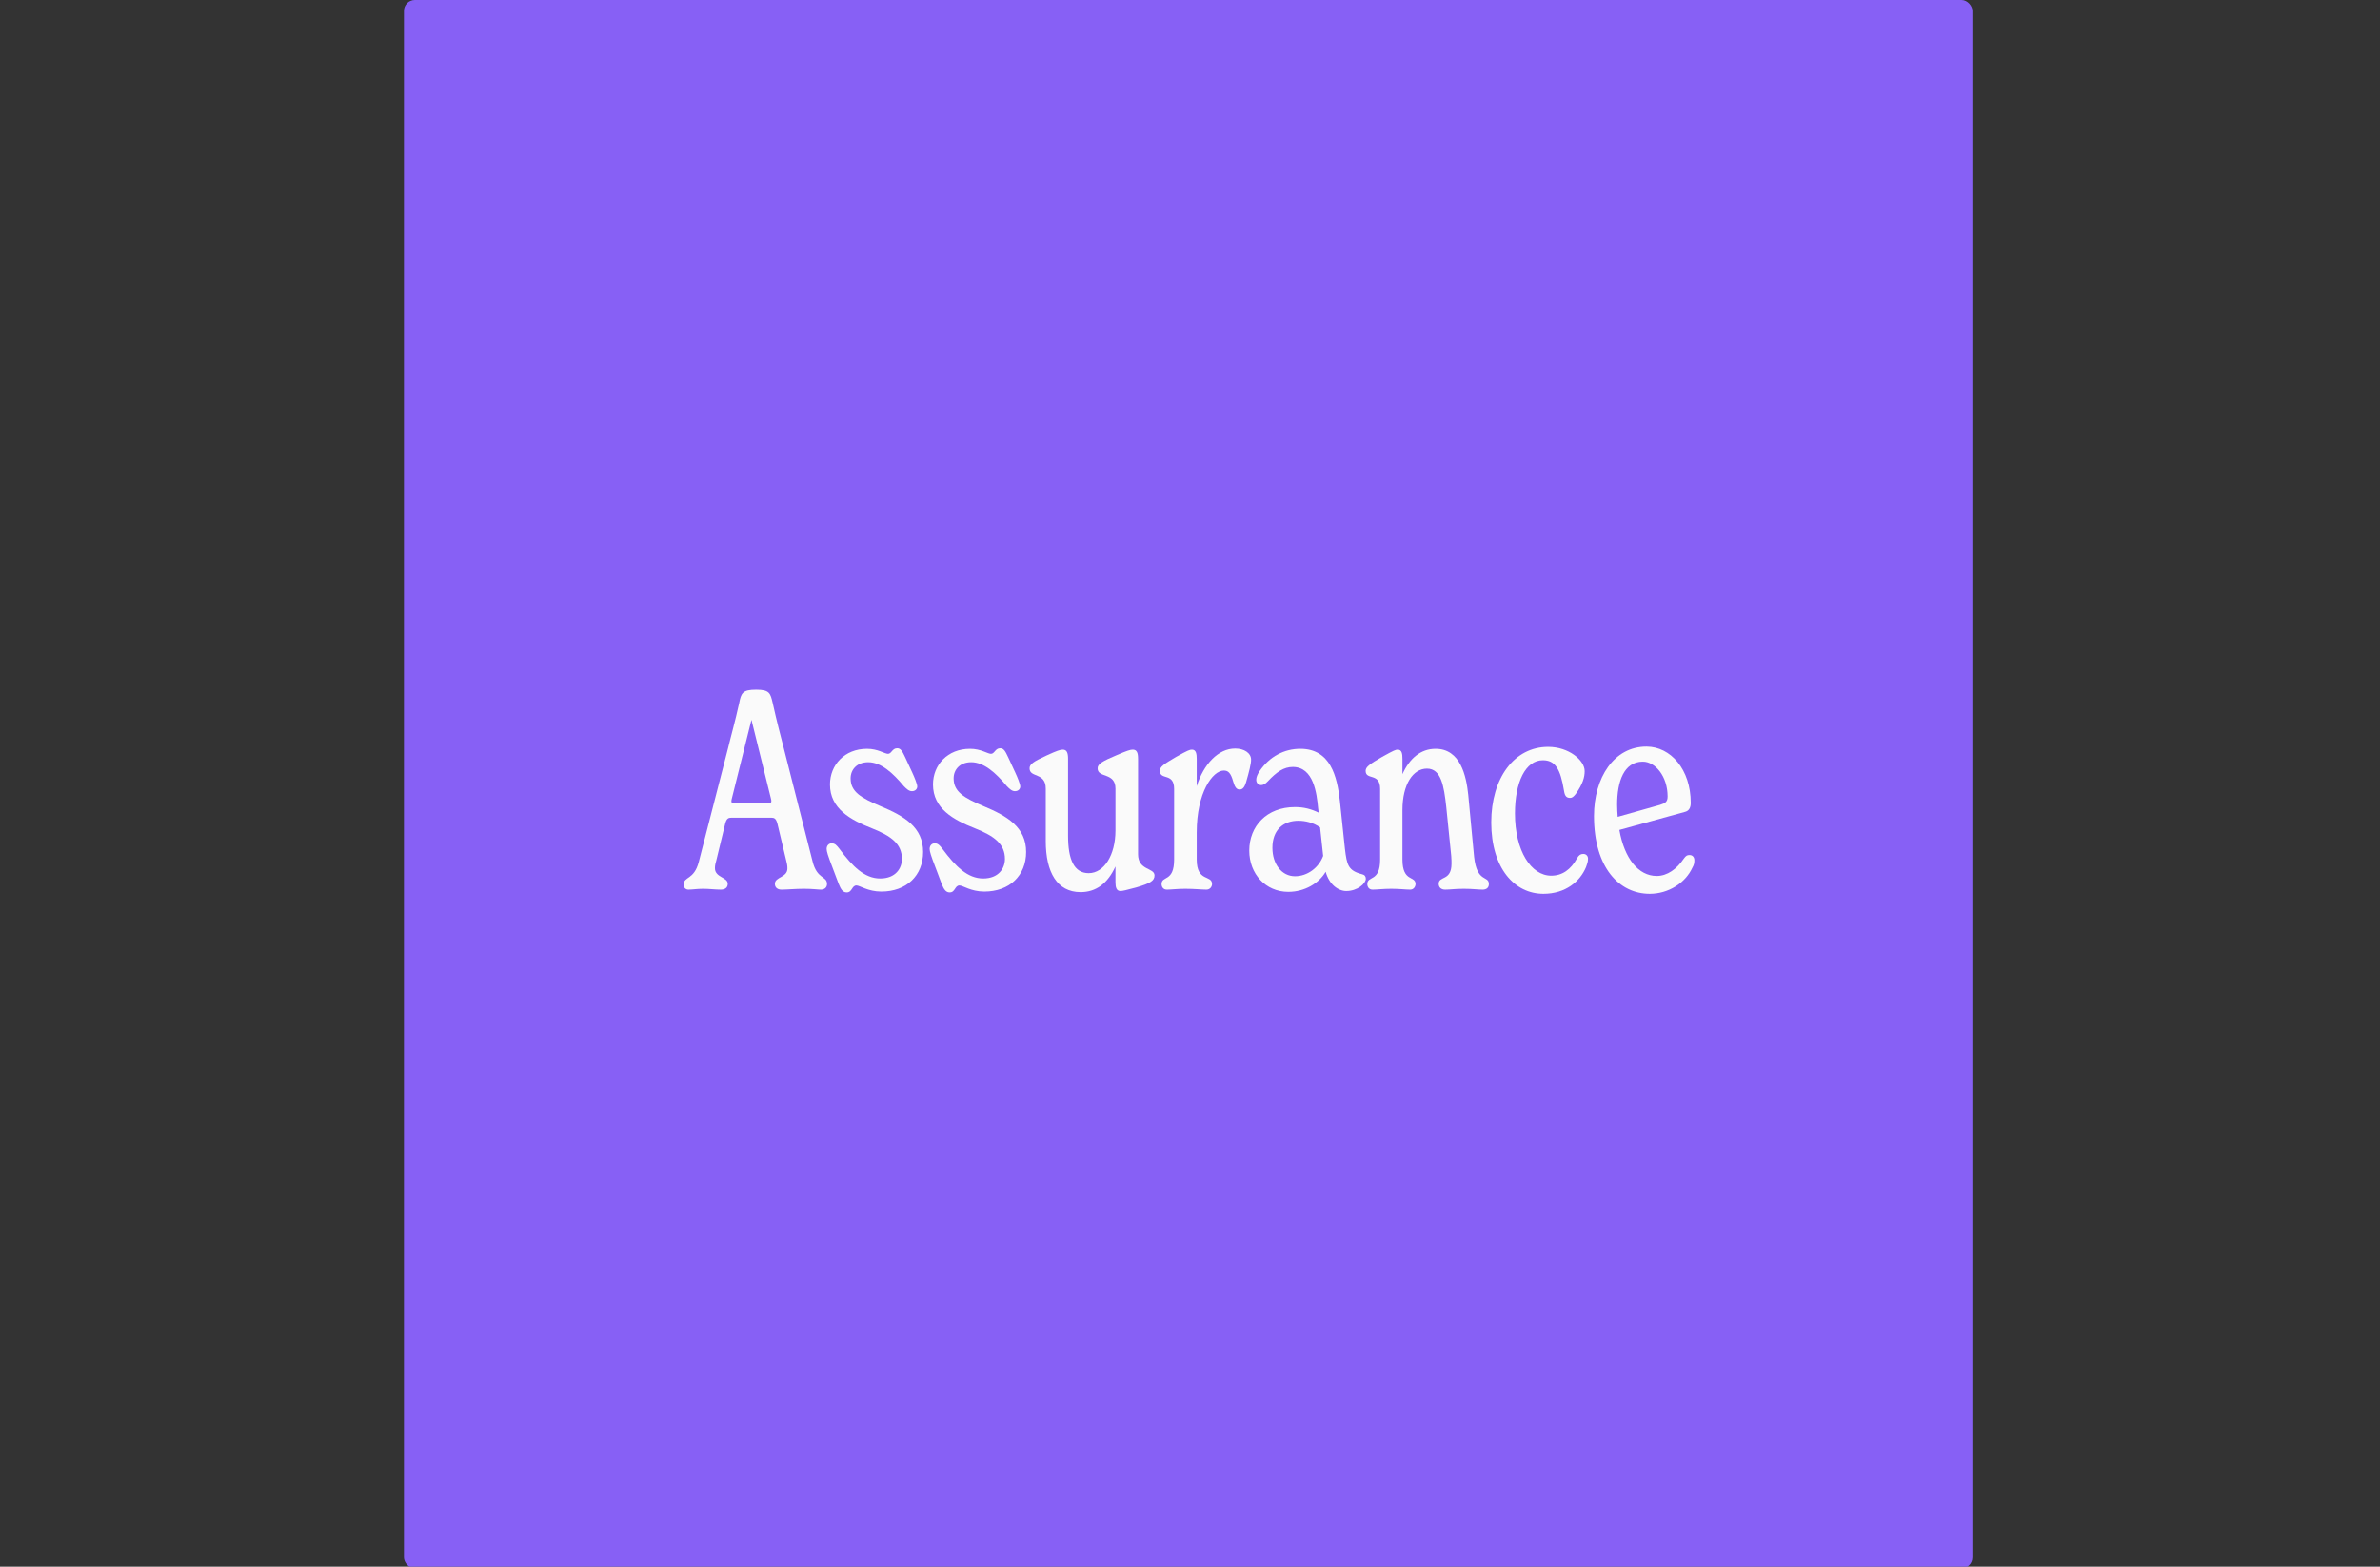 <svg width="436" height="287" viewBox="0 0 436 287" fill="none" xmlns="http://www.w3.org/2000/svg">
<rect x="0" y="0" width="436" height="287" fill="#333333" stroke="none"/>
<g clip-path="url(#clip0_1277_111)">
<rect x="74" width="287.327" height="287.327" rx="2" fill="#8760F5"/>
<path d="M148.849 157.762L143.588 137.074C143.026 134.878 142.311 132.221 141.545 128.748C141.136 127.011 140.983 126.347 138.531 126.347C136.028 126.347 135.773 126.96 135.415 128.799C134.649 132.272 133.934 134.724 133.372 137.074L128.008 157.915C127.14 161.235 125.25 160.52 125.25 162.052C125.25 162.665 125.659 162.972 126.118 162.972C126.885 162.972 127.651 162.818 128.826 162.818C129.898 162.818 131.073 162.972 132.044 162.972C132.81 162.972 133.321 162.614 133.321 161.899C133.321 160.673 130.971 160.775 130.971 159.039C130.971 158.579 131.073 158.068 131.226 157.608L132.861 150.866C133.116 149.895 133.474 149.793 134.036 149.793H141.289C141.851 149.793 142.158 149.946 142.413 150.866L144.048 157.71C144.15 158.17 144.252 158.477 144.252 159.09C144.252 160.775 141.953 160.622 141.953 161.899C141.953 162.614 142.464 162.972 143.179 162.972C144.201 162.972 145.682 162.818 147.266 162.818C148.9 162.818 149.82 162.972 150.381 162.972C151.046 162.972 151.505 162.563 151.505 161.95C151.505 160.418 149.666 161.133 148.849 157.762ZM140.574 147.188H134.7C134.087 147.188 133.883 147.086 134.036 146.422L137.663 131.864L141.238 146.32C141.442 147.086 141.187 147.188 140.574 147.188Z" fill="#FAFAFA"/>
<path d="M155.113 163.483C156.134 163.483 156.032 162.206 156.901 162.206C157.514 162.206 158.995 163.329 161.447 163.329C166.044 163.329 169.109 160.418 169.109 156.076C169.109 151.53 165.635 149.487 161.345 147.699C157.718 146.166 155.828 145.043 155.828 142.591C155.828 141.007 156.952 139.628 159.046 139.628C161.396 139.628 163.541 141.569 165.584 144.021C166.095 144.532 166.504 144.94 167.066 144.94C167.679 144.94 168.036 144.532 168.036 144.072C168.036 143.663 167.525 142.386 167.117 141.518L165.84 138.76C165.278 137.534 164.971 137.074 164.358 137.074C163.439 137.074 163.337 138.096 162.673 138.096C162.06 138.096 160.834 137.176 158.842 137.176C154.704 137.176 152.048 140.139 152.048 143.714C152.048 148.158 155.828 150.202 159.71 151.734C163.337 153.164 165.227 154.646 165.227 157.353C165.227 159.09 164.052 160.929 161.242 160.929C158.382 160.929 156.185 158.732 153.785 155.514C153.274 154.85 152.967 154.492 152.354 154.492C151.844 154.492 151.435 154.901 151.435 155.514C151.435 155.974 151.69 156.791 152.457 158.783L153.631 161.899C154.04 162.921 154.398 163.483 155.113 163.483Z" fill="#FAFAFA"/>
<path d="M173.983 163.483C175.004 163.483 174.902 162.206 175.77 162.206C176.383 162.206 177.865 163.329 180.317 163.329C184.914 163.329 187.979 160.418 187.979 156.076C187.979 151.53 184.505 149.487 180.214 147.699C176.588 146.166 174.698 145.043 174.698 142.591C174.698 141.007 175.821 139.628 177.916 139.628C180.265 139.628 182.411 141.569 184.454 144.021C184.965 144.532 185.373 144.94 185.935 144.94C186.548 144.94 186.906 144.532 186.906 144.072C186.906 143.663 186.395 142.386 185.986 141.518L184.709 138.76C184.148 137.534 183.841 137.074 183.228 137.074C182.309 137.074 182.207 138.096 181.542 138.096C180.929 138.096 179.704 137.176 177.711 137.176C173.574 137.176 170.918 140.139 170.918 143.714C170.918 148.158 174.698 150.202 178.58 151.734C182.207 153.164 184.096 154.646 184.096 157.353C184.096 159.09 182.922 160.929 180.112 160.929C177.252 160.929 175.055 158.732 172.654 155.514C172.144 154.85 171.837 154.492 171.224 154.492C170.713 154.492 170.305 154.901 170.305 155.514C170.305 155.974 170.56 156.791 171.326 158.783L172.501 161.899C172.91 162.921 173.267 163.483 173.983 163.483Z" fill="#FAFAFA"/>
<path d="M208.483 156.485V139.015C208.483 137.942 208.279 137.329 207.512 137.329C207.053 137.329 206.44 137.534 204.652 138.3C201.842 139.475 201.076 139.986 201.076 140.752C201.076 142.591 204.345 141.416 204.345 144.481V152.143C204.345 156.638 202.251 159.958 199.442 159.958C196.734 159.958 195.662 157.404 195.662 153.113V139.015C195.662 137.942 195.457 137.329 194.691 137.329C194.232 137.329 193.619 137.534 191.831 138.351C189.277 139.526 188.613 139.986 188.613 140.752C188.613 142.54 191.575 141.416 191.575 144.481V154.084C191.575 159.805 193.67 163.431 197.96 163.431C200.77 163.431 202.915 161.848 204.345 158.732V161.593C204.345 162.512 204.499 163.227 205.265 163.227C205.622 163.227 206.286 163.074 208.176 162.563C210.782 161.797 211.497 161.337 211.497 160.367C211.497 158.936 208.483 159.498 208.483 156.485Z" fill="#FAFAFA"/>
<path d="M226.278 137.125C223.162 137.125 220.506 139.986 219.229 144.021V139.015C219.229 138.147 219.127 137.329 218.361 137.329C217.952 137.329 217.645 137.432 215.449 138.658C213.201 139.986 212.486 140.445 212.486 141.212C212.486 142.999 215.091 141.467 215.091 144.532V157.455C215.091 161.644 212.793 160.367 212.793 161.95C212.793 162.41 213.048 162.972 213.763 162.972C214.581 162.972 215.653 162.818 217.135 162.818C218.82 162.818 220.097 162.972 221.017 162.972C221.681 162.972 222.038 162.41 222.038 161.95C222.038 160.213 219.229 161.644 219.229 157.455V152.5C219.229 145.196 222.14 141.16 224.184 141.16C224.95 141.16 225.461 141.518 225.92 143.204C226.227 144.225 226.533 144.634 227.095 144.634C227.708 144.634 228.015 144.123 228.27 143.306C228.832 141.365 229.19 139.935 229.19 139.168C229.19 137.942 227.913 137.125 226.278 137.125Z" fill="#FAFAFA"/>
<path d="M249.546 160.162C246.941 159.498 246.736 158.426 246.379 155.463L245.459 146.728C244.949 142.182 243.723 137.176 238.206 137.176C235.294 137.176 232.587 138.555 230.748 141.263C230.34 141.876 230.135 142.386 230.135 142.846C230.135 143.459 230.544 143.817 231.055 143.817C231.361 143.817 231.77 143.663 232.281 143.101C233.864 141.416 235.192 140.496 236.827 140.496C240.658 140.496 241.22 145.349 241.475 148.107L241.577 148.874C240.198 148.21 238.87 147.852 237.236 147.852C232.025 147.852 228.858 151.377 228.858 155.82C228.858 160.111 231.872 163.38 236.01 163.38C239.023 163.38 241.628 161.797 242.854 159.703C243.518 162.103 245.204 163.227 246.634 163.227C248.677 163.227 250.21 161.848 250.21 160.98C250.21 160.571 250.006 160.264 249.546 160.162ZM237.236 160.52C234.784 160.52 233.098 158.272 233.098 155.31C233.098 152.092 235.039 150.355 237.848 150.355C239.074 150.355 240.556 150.661 241.833 151.581L242.395 156.791C241.628 158.885 239.585 160.52 237.236 160.52Z" fill="#FAFAFA"/>
<path d="M270.046 156.944L268.974 145.604C268.616 142.131 267.543 137.176 262.997 137.176C260.239 137.176 258.196 138.964 256.919 141.824V139.015C256.919 138.096 256.816 137.329 256.05 137.329C255.693 137.329 255.386 137.432 253.19 138.658C250.891 139.986 250.176 140.496 250.176 141.212C250.176 142.999 252.832 141.467 252.832 144.532V157.455C252.832 161.644 250.482 160.367 250.482 161.95C250.482 162.41 250.738 162.972 251.453 162.972C252.321 162.972 253.343 162.818 254.875 162.818C256.408 162.818 257.48 162.972 258.349 162.972C259.013 162.972 259.319 162.359 259.319 161.95C259.319 160.367 256.919 161.644 256.919 157.455V148.414C256.919 143.663 258.86 140.803 261.414 140.803C264.019 140.803 264.53 144.021 264.938 147.75L265.858 156.791C265.909 157.251 265.909 158.017 265.909 158.221C265.909 161.439 263.559 160.418 263.559 161.899C263.559 162.563 264.019 162.972 264.734 162.972C265.755 162.972 266.471 162.818 268.156 162.818C269.842 162.818 270.608 162.972 271.63 162.972C272.243 162.972 272.753 162.665 272.753 161.95C272.753 160.316 270.557 161.797 270.046 156.944Z" fill="#FAFAFA"/>
<path d="M282.742 163.738C286.828 163.738 289.484 161.439 290.557 158.834C290.761 158.272 290.914 157.864 290.914 157.302C290.914 156.842 290.608 156.433 290.046 156.433C289.586 156.433 289.229 156.638 288.922 157.2C287.748 159.345 286.164 160.418 284.172 160.418C280.494 160.418 277.531 155.872 277.531 149.027C277.531 143.255 279.473 139.27 282.639 139.27C284.887 139.27 285.858 140.803 286.522 144.889C286.675 146.013 287.135 146.166 287.645 146.166C288.003 146.166 288.258 145.962 288.667 145.451C289.995 143.561 290.302 142.335 290.302 141.263C290.302 139.27 287.39 136.819 283.61 136.819C277.429 136.819 273.19 142.489 273.19 150.661C273.19 159.09 277.48 163.738 282.742 163.738Z" fill="#FAFAFA"/>
<path d="M309.53 156.638C309.07 156.638 308.866 156.74 308.457 157.302C307.18 159.192 305.444 160.469 303.503 160.469C300.131 160.469 297.577 157.251 296.658 152.041L308.713 148.72C309.479 148.516 309.734 147.852 309.734 147.086C309.734 140.956 306.057 136.768 301.613 136.768C295.687 136.768 292.01 142.437 292.01 149.487C292.01 158.987 296.658 163.738 302.226 163.738C305.648 163.738 308.764 161.746 310.041 158.936C310.347 158.426 310.398 158.017 310.398 157.608C310.398 156.944 309.99 156.638 309.53 156.638ZM300.949 139.526C303.247 139.526 305.495 142.233 305.495 145.911C305.495 146.881 305.086 147.137 304.116 147.443L296.351 149.64C296.3 148.925 296.249 148.158 296.249 147.392C296.249 143.204 297.475 139.526 300.949 139.526Z" fill="#FAFAFA"/>
</g>
<defs>
<clipPath id="clip0_1277_111">
<rect width="436" height="287" fill="white"/>
</clipPath>
</defs>
</svg>
